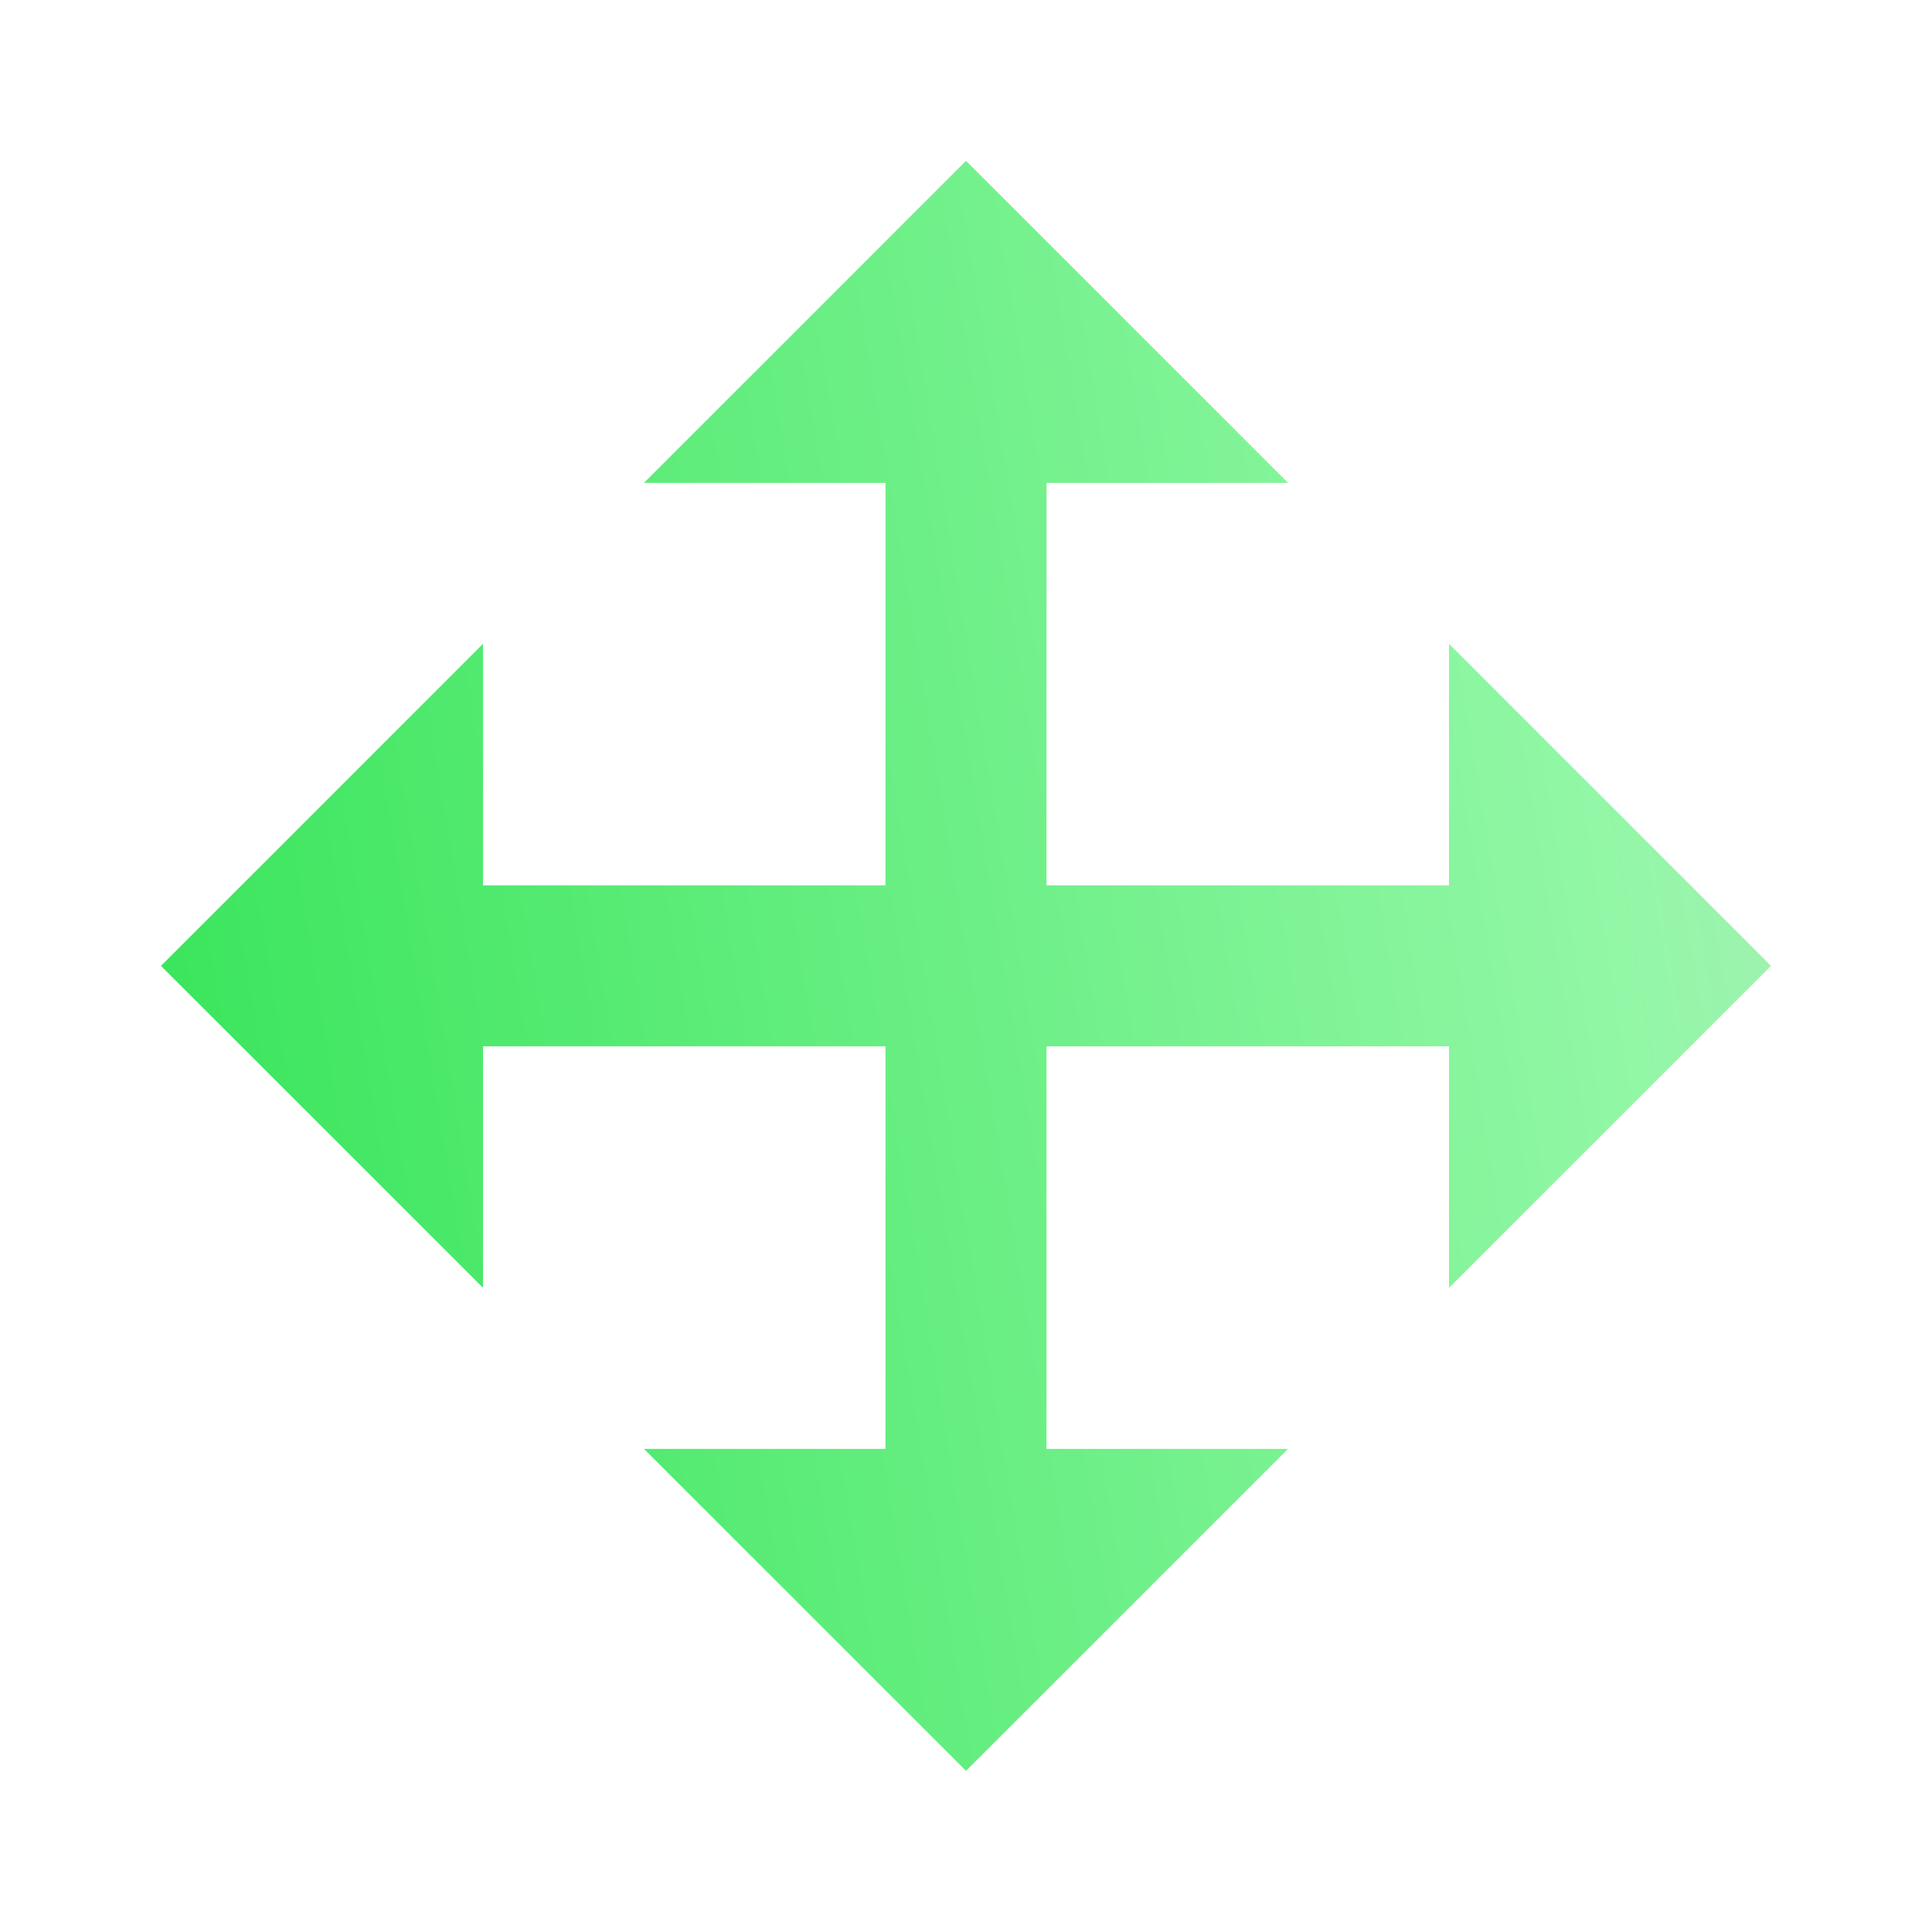 <svg width="16" height="16" viewBox="0 0 16 16" fill="none" xmlns="http://www.w3.org/2000/svg">
<path d="M12 7.332V5.332L14.667 7.999L12 10.665V8.665H8.667V11.999H10.667L8 14.665L5.333 11.999H7.333V8.665H4V10.665L1.333 7.999L4 5.332V7.332H7.333V3.999H5.333L8 1.332L10.667 3.999H8.667V7.332H12Z" fill="url(#paint0_linear_9787_21107)"/>
<defs>
<linearGradient id="paint0_linear_9787_21107" x1="-0.807" y1="7.999" x2="18.693" y2="4.785" gradientUnits="userSpaceOnUse">
<stop stop-color="#2CE250"/>
<stop offset="0.709" stop-color="#92F7A6"/>
<stop offset="1" stop-color="#C5E3CB"/>
</linearGradient>
</defs>
</svg>

